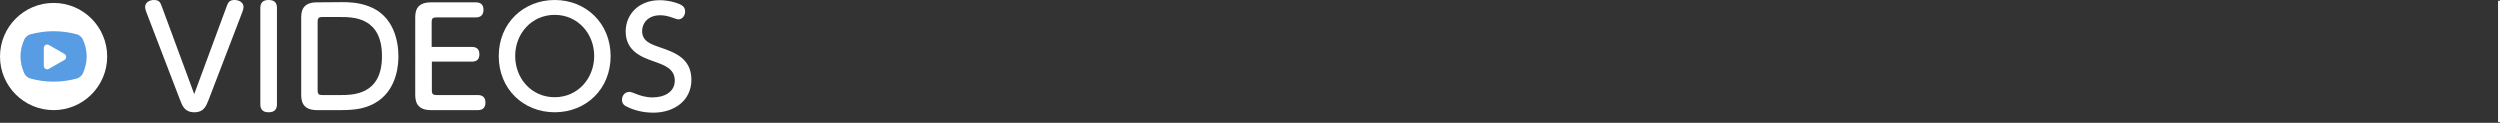 <?xml version="1.0" encoding="utf-8"?>
<!-- Generator: Adobe Illustrator 27.2.0, SVG Export Plug-In . SVG Version: 6.00 Build 0)  -->
<svg version="1.1" id="圖層_1" xmlns="http://www.w3.org/2000/svg" xmlns:xlink="http://www.w3.org/1999/xlink" x="0px" y="0px"
	 width="1278.2px" height="62.8px" viewBox="0 0 1278.2 62.8" style="enable-background:new 0 0 1278.2 62.8;" xml:space="preserve"
	>
<rect x="0" y="0" width="1278.2" height="62.8" fill="#333333" stroke="none"/>
<style type="text/css">
	.st0{fill:#FFFFFF;}
	.st1{fill:#589DE4;}
</style>
<path class="st0" d="M1277.7,62.5c-0.3,0-0.5-0.2-0.5-0.5V0.8c0-0.3,0.2-0.5,0.5-0.5s0.5,0.2,0.5,0.5V62
	C1278.2,62.3,1278,62.5,1277.7,62.5z"/>
<g>
	<g>
		<path class="st0" d="M115.8,3.5c0.8-2.2,1.4-3.5,4.1-3.5s4.6,1.5,4.6,3.5c0,0.6-0.1,1.4-1,3.7l-16.9,44c-1.2,3-2.4,6.2-7.2,6.2
			c-4.9,0-6.1-3.1-7.3-6.2l-16.9-44c-1-2.5-1-3.2-1-3.7c0-2.2,2.2-3.5,4.5-3.5c2.8,0,3.3,1.3,4.1,3.5l16.5,44.6L115.8,3.5z"/>
		<path class="st0" d="M133.1,4c0-3.3,2.2-4,4.2-4c2.7,0,4.3,1.1,4.3,4v49.4c0,2.4-1.2,4-4.2,4c-2,0-4.3-0.6-4.3-4V4z"/>
		<path class="st0" d="M174.7,1.1c3.2,0,8.2,0,13.8,2.1c12.8,4.7,15.2,17.9,15.2,25.5c0,3.1-0.2,16-10.4,23
			c-5.6,3.8-11.6,4.6-19,4.6H162c-8,0-8-5.6-8-8.3V9.5c0-2.9,0-8.3,8-8.3L174.7,1.1L174.7,1.1z M162.4,46.2c0,1.9,0.6,2.4,2.4,2.4
			h8.9c6.8,0,21.6,0,21.6-19.9c0-20-14.8-20-21.4-20h-9.1c-1.8,0-2.4,0.5-2.4,2.4V46.2z"/>
		<path class="st0" d="M241.3,24c2,0,3.8,0.8,3.8,3.7c0,2.6-1.3,3.8-3.8,3.8h-20.5v14.7c0,1.9,0.6,2.4,2.4,2.4h21.1
			c2,0,3.9,0.8,3.9,3.8c0,2.6-1.3,3.9-3.9,3.9h-24c-8,0-8-5.6-8-8.3V9.5c0-2.9,0-8.3,8-8.3h23c2,0,3.9,0.8,3.9,3.8
			c0,2.7-1.5,3.9-3.9,3.9h-20.2c-1.8,0-2.4,0.5-2.4,2.4V24H241.3z"/>
		<path class="st0" d="M283.6,0c16,0,28.6,11.9,28.6,28.7s-12.5,28.7-28.6,28.7c-15.9,0-28.6-11.8-28.6-28.7
			C255,11.7,267.8,0,283.6,0z M283.6,49.7c11.9,0,20.2-9.7,20.2-21.1c0-11.3-8.3-21-20.2-21c-11.8,0-20.2,9.6-20.2,21
			C263.4,40.1,271.7,49.7,283.6,49.7z"/>
		<path class="st0" d="M325.4,48.1c1.6,0.6,4.5,1.7,8.2,1.7c6,0,11.4-2.7,11.4-8.6c0-6.1-5.4-7.9-10.4-9.7
			c-6.4-2.2-14.7-5.3-14.7-15.4c0-8.7,6.6-16,17.4-16c5.5,0,10.2,1.9,11.1,2.5c1.4,0.8,1.9,1.9,1.9,3.3c0,2.2-1.6,4-3.4,4
			c-0.6,0-1.4-0.3-2.9-0.8c-2.2-0.8-4.2-1.3-6.4-1.3c-6.7,0-9.3,4.5-9.3,8c0,5.3,4.4,6.8,9.4,8.5c7.2,2.5,15.8,5.5,15.8,16.5
			c0,10.4-8.5,16.8-19.5,16.8c-2.6,0-7.9-0.3-13.4-3c-1.3-0.6-2.6-1.5-2.6-3.6c0-1.9,1.3-4,3.7-4C322.1,46.7,324.8,47.9,325.4,48.1z
			"/>
	</g>
</g>
<g>
	<ellipse class="st0" cx="27.4" cy="28.9" rx="27.4" ry="27.4"/>
	<path class="st1" d="M39.5,40.1c-8.1,2.2-16.1,2.2-24.2,0c-1-0.3-2.3-1.4-2.8-2.4c-2.7-5.9-2.7-11.8,0-17.7c0.5-1,1.8-2.1,2.8-2.4
		c8.1-2.2,16.1-2.2,24.2,0c1,0.3,2.3,1.4,2.8,2.4c2.7,5.9,2.7,11.8,0,17.7C41.8,38.7,40.5,39.8,39.5,40.1z"/>
	<path class="st0" d="M33,27.6L25,23c-1.2-0.7-2.6,0.2-2.6,1.5v9.2c0,1.3,1.4,2.2,2.6,1.5l8-4.6C34.1,30,34.1,28.3,33,27.6z"/>
</g>
</svg>
